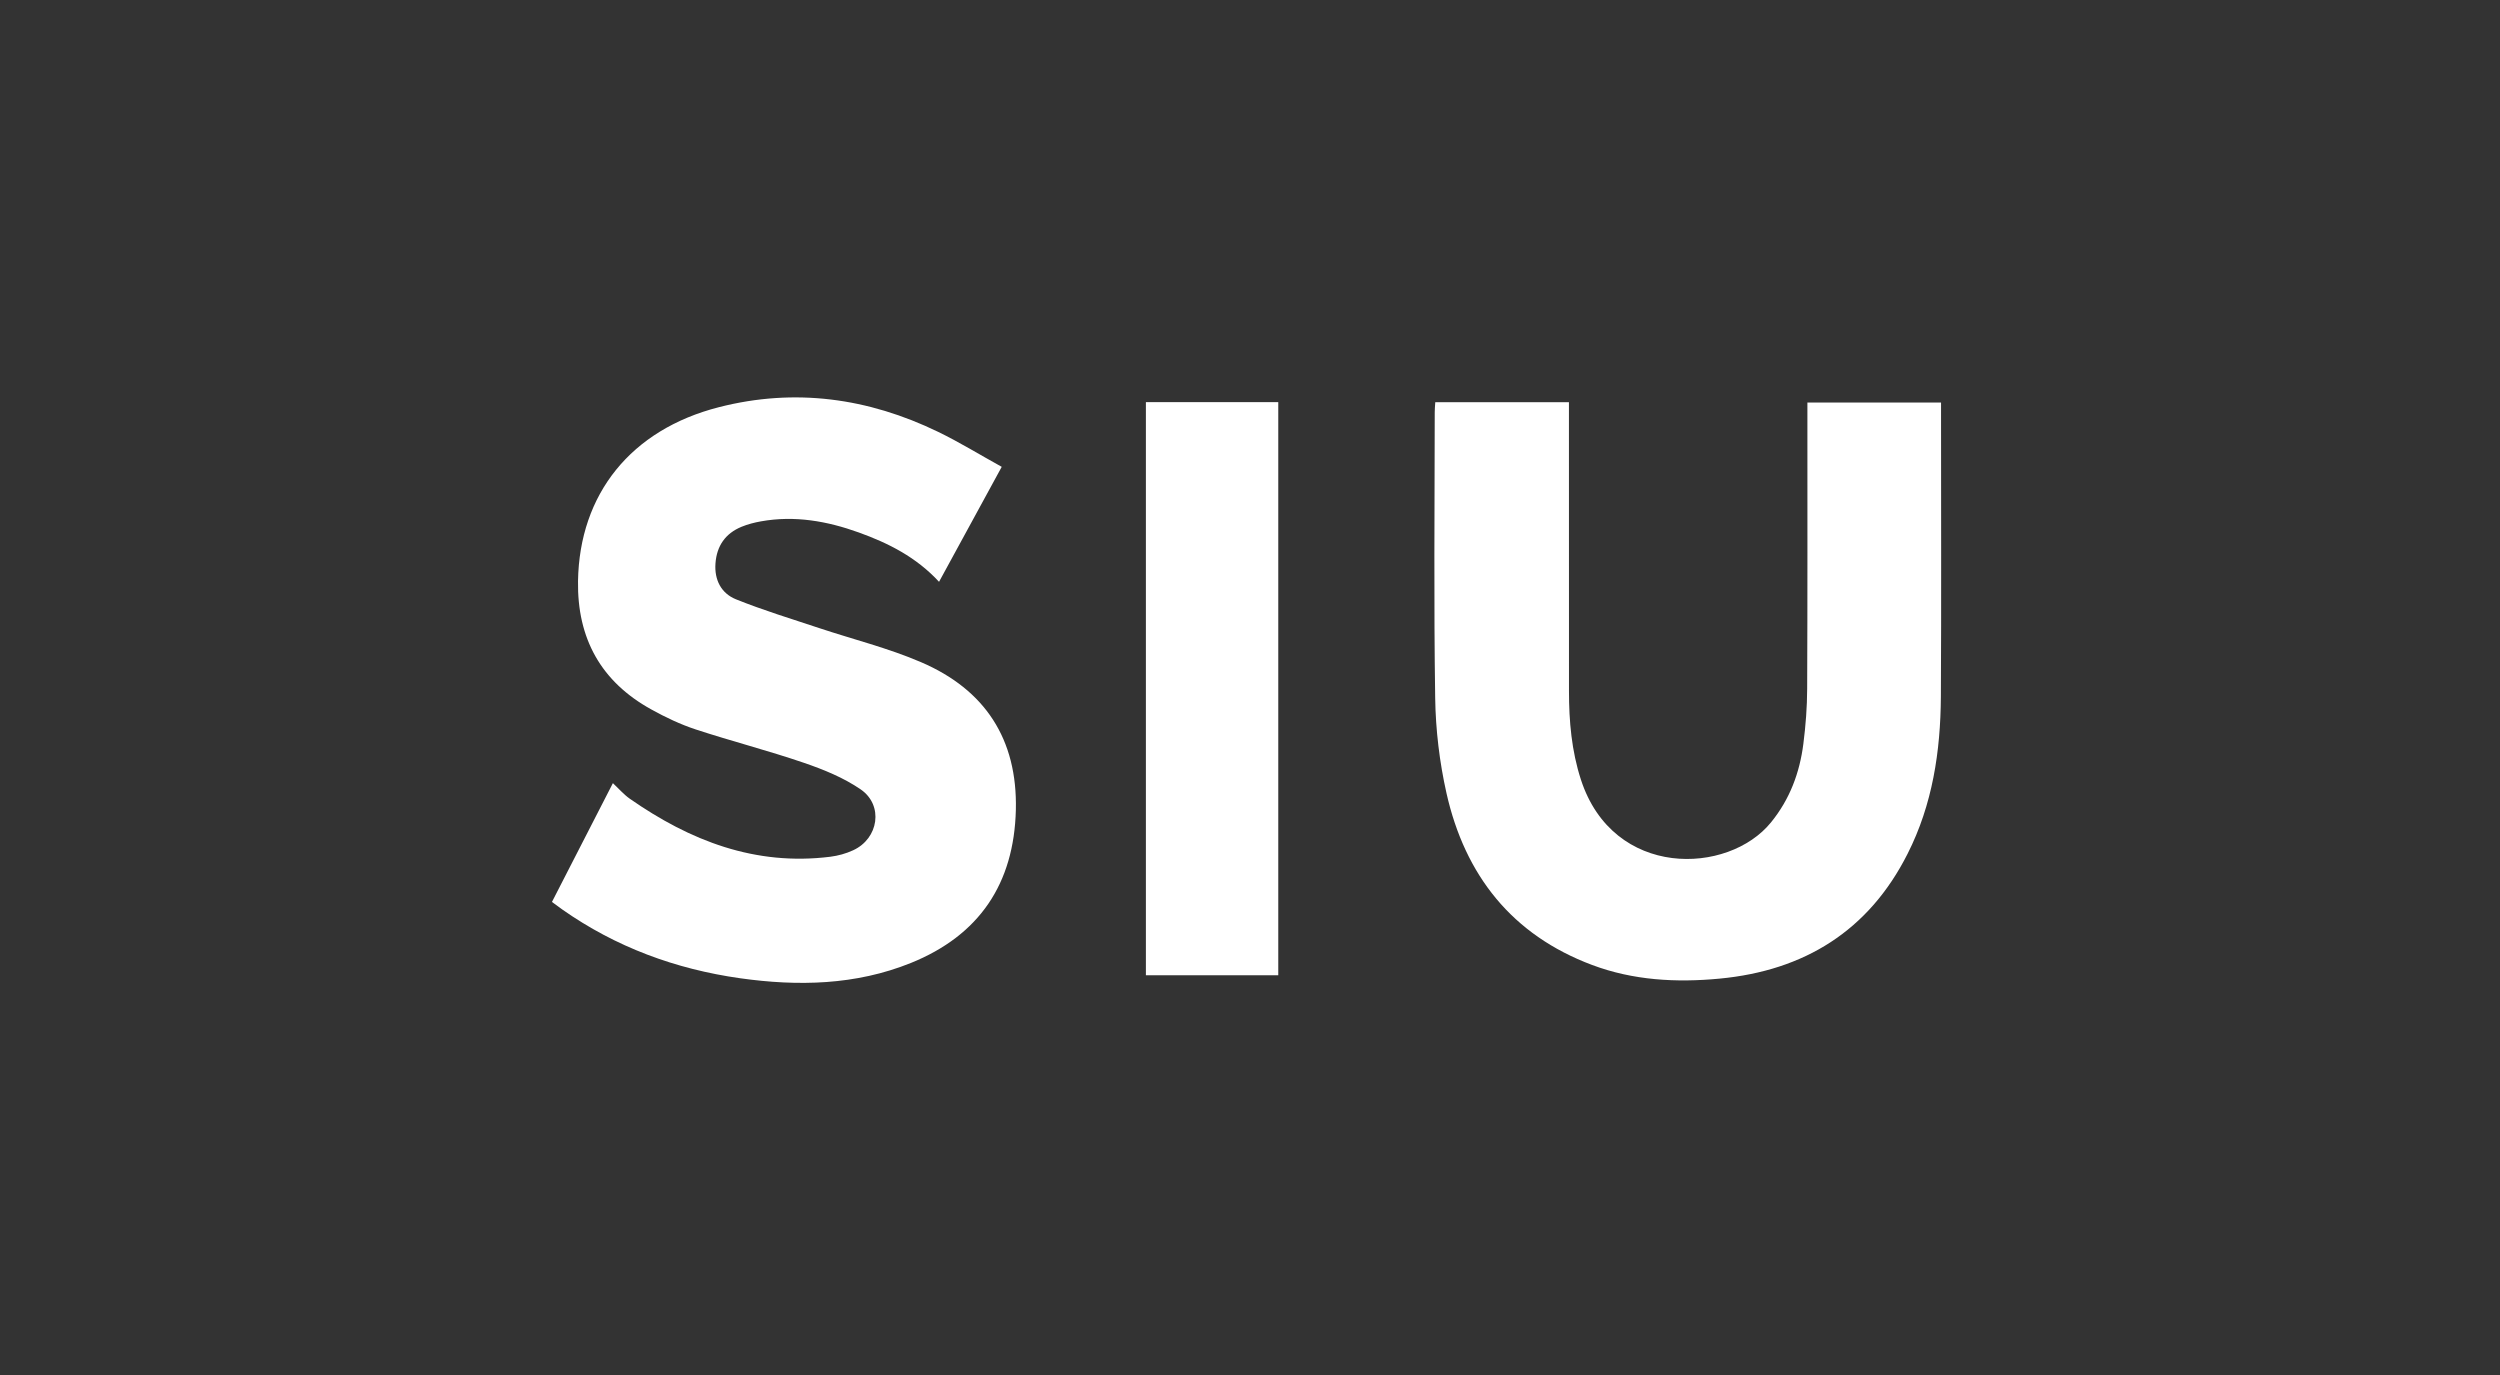 <?xml version="1.0" encoding="utf-8"?>
<!-- Generator: Adobe Illustrator 16.0.0, SVG Export Plug-In . SVG Version: 6.00 Build 0)  -->
<!DOCTYPE svg PUBLIC "-//W3C//DTD SVG 1.1//EN" "http://www.w3.org/Graphics/SVG/1.1/DTD/svg11.dtd">
<svg version="1.1" id="Capa_1" xmlns="http://www.w3.org/2000/svg" xmlns:xlink="http://www.w3.org/1999/xlink" x="0px" y="0px"
	 width="120px" height="66px" viewBox="0 0 120 66" enable-background="new 0 0 120 66" xml:space="preserve">
<rect x="0" y="0" width="120" height="66" fill="#333333" stroke="none"/>
<g>
	<path fill="#FFFFFF" d="M68.893,19.307c2.147,0,4.243,0,6.416,0c0,0.236,0,0.448,0,0.66c0,4.404,0,8.81,0.002,13.216
		c0,1.439,0.125,2.86,0.572,4.238c1.551,4.769,7.072,4.585,9.126,2.052c0.902-1.109,1.375-2.379,1.552-3.767
		c0.112-0.877,0.181-1.769,0.183-2.652c0.019-4.352,0.011-8.704,0.011-13.055c0-0.213,0-0.427,0-0.678c2.146,0,4.242,0,6.415,0
		c0,0.197,0,0.388,0,0.58c0,4.513,0.017,9.028-0.008,13.544c-0.017,2.615-0.399,5.168-1.597,7.535
		c-1.866,3.699-4.959,5.609-9.026,5.994c-2.074,0.198-4.146,0.084-6.114-0.654c-3.851-1.443-6.107-4.308-6.994-8.248
		c-0.334-1.491-0.521-3.043-0.542-4.572c-0.069-4.568-0.026-9.136-0.022-13.707C68.865,19.654,68.881,19.512,68.893,19.307z"/>
	<path fill="#FFFFFF" d="M48.083,22.408c-1.037,1.902-2.005,3.678-3.009,5.519c-1.092-1.181-2.424-1.854-3.848-2.367
		c-1.522-0.548-3.079-0.825-4.695-0.536c-0.318,0.057-0.64,0.139-0.938,0.262c-0.775,0.32-1.188,0.916-1.25,1.754
		c-0.06,0.799,0.281,1.443,0.982,1.726c1.304,0.525,2.655,0.937,3.99,1.38c1.631,0.543,3.314,0.959,4.887,1.635
		c3.073,1.316,4.641,3.692,4.559,7.095c-0.087,3.547-1.758,6.022-5.042,7.348c-2.645,1.067-5.414,1.124-8.194,0.732
		c-3.093-0.437-5.963-1.493-8.535-3.3c-0.161-0.114-0.315-0.23-0.496-0.363c0.975-1.898,1.931-3.766,2.925-5.702
		c0.292,0.274,0.525,0.547,0.811,0.748c2.893,2.017,6.021,3.237,9.627,2.785c0.372-0.048,0.751-0.151,1.092-0.31
		c1.228-0.562,1.473-2.158,0.365-2.922c-0.82-0.563-1.784-0.955-2.733-1.279c-1.711-0.586-3.467-1.035-5.187-1.6
		c-0.735-0.242-1.447-0.58-2.126-0.957c-2.418-1.33-3.566-3.41-3.523-6.163c0.067-4.181,2.542-7.271,6.766-8.349
		c3.646-0.931,7.16-0.443,10.522,1.186C46.053,21.225,47.023,21.823,48.083,22.408z"/>
	<path fill="#FFFFFF" d="M55.003,19.303c2.145,0,4.226,0,6.354,0c0,9.165,0,18.311,0,27.51c-2.098,0-4.203,0-6.354,0
		C55.003,37.658,55.003,28.501,55.003,19.303z"/>
</g>
</svg>
